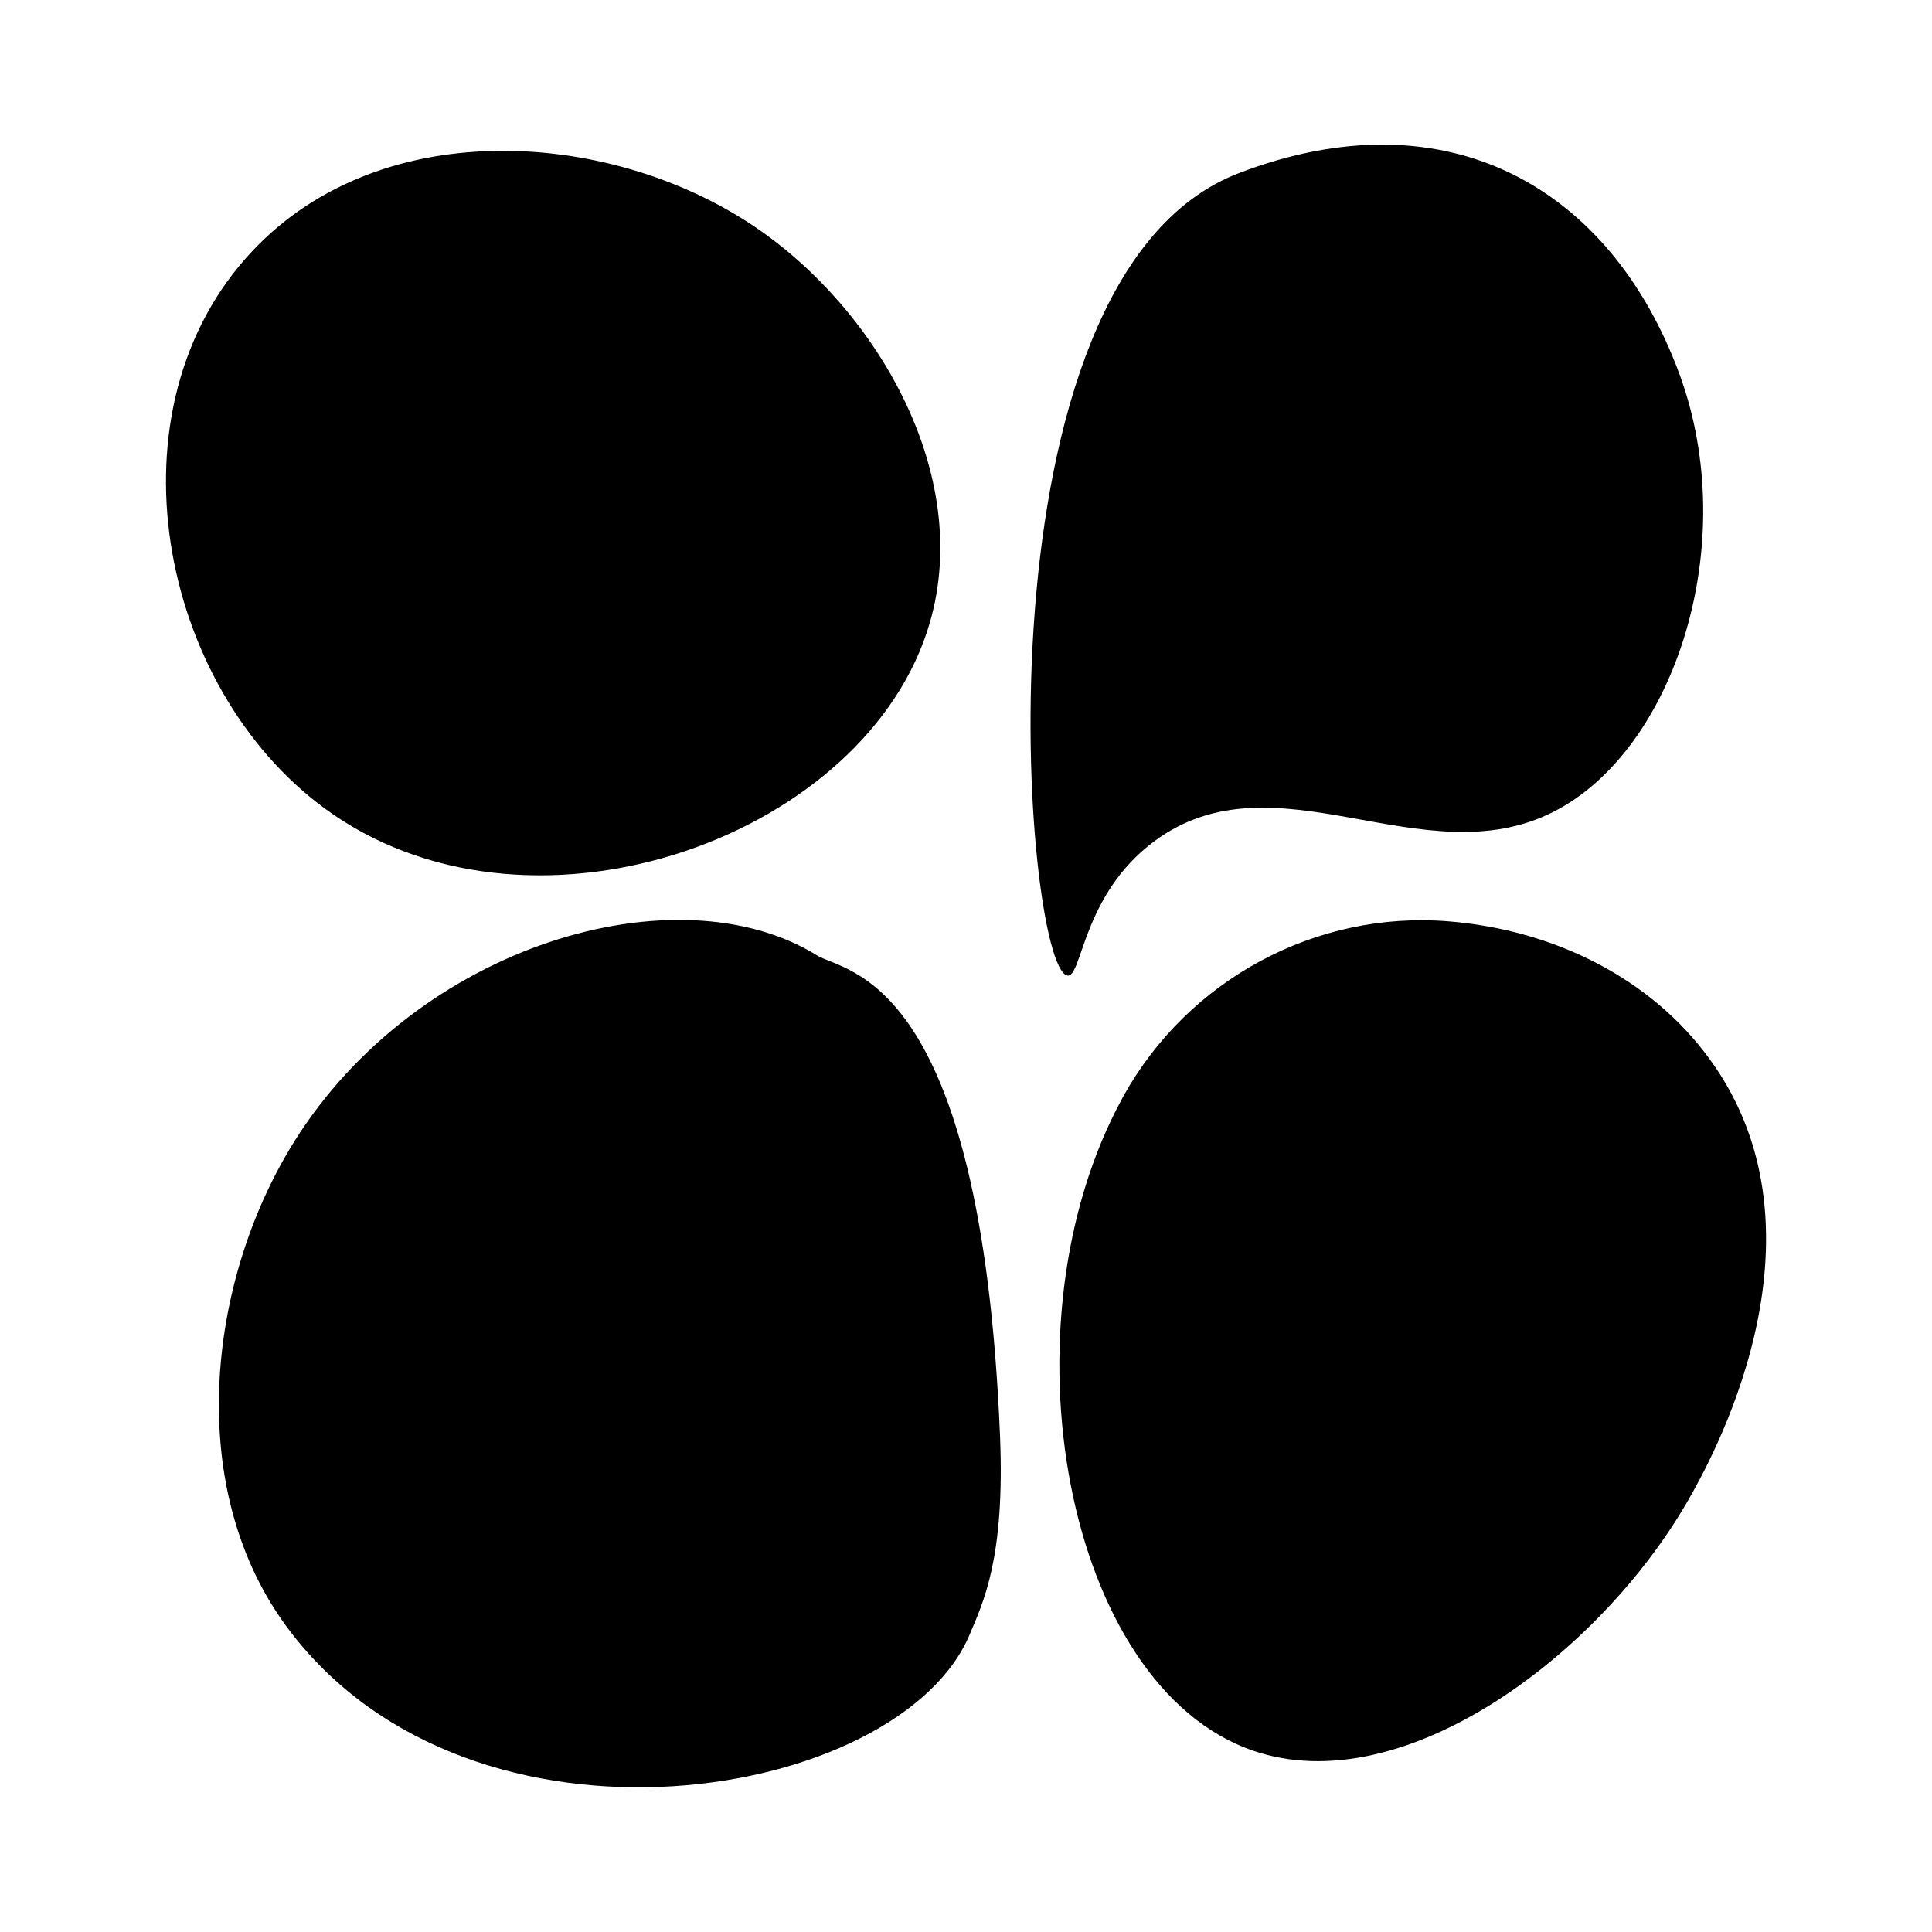 <?xml version="1.0" encoding="UTF-8"?>
<!-- Uploaded to: SVG Find, www.svgfind.com, Generator: SVG Find Mixer Tools -->
<svg fill="#000000" width="800px" height="800px" version="1.1" viewBox="144 144 512 512" xmlns="http://www.w3.org/2000/svg">
 <path d="m390.43 308.96c-16.273 56.273-103.73 88.316-158.2 50.832-44.941-30.883-60.809-104.49-23.176-147.26 34.008-38.691 96.328-34.613 135.07-8.363 32.246 21.816 57.688 65.547 46.301 104.79zm81.82-119.05c-71.742 27.508-57.133 210.34-45.395 212.61 3.93 0.754 3.879-21.312 22.973-35.52 32.195-23.98 71.188 9.824 105.95-7.91 32.043-16.324 49.828-71.039 33.301-115.93-18.184-49.426-61.512-74.465-116.83-53.254zm-111.75 207.27c-37.031-22.922-105.9-2.922-138.6 49.473-23.125 37.082-29.223 92.348-1.309 129.28 48.918 64.688 161.93 45.445 180.41 1.16 3.527-8.414 9.371-20.102 8.012-52.598-5.039-122.47-41.012-122.68-48.52-127.31zm167.37-9.016c-35.117-2.871-69.023 15.469-86.102 46.25-0.102 0.203-0.203 0.352-0.301 0.555-32.746 59.75-15.418 155.88 34.711 173.01 39.852 13.602 91.793-25.645 115.12-66.25 5.188-9.07 40.152-69.879 5.793-117.04-15.418-21.211-40.859-34.211-69.223-36.527z"/>
</svg>